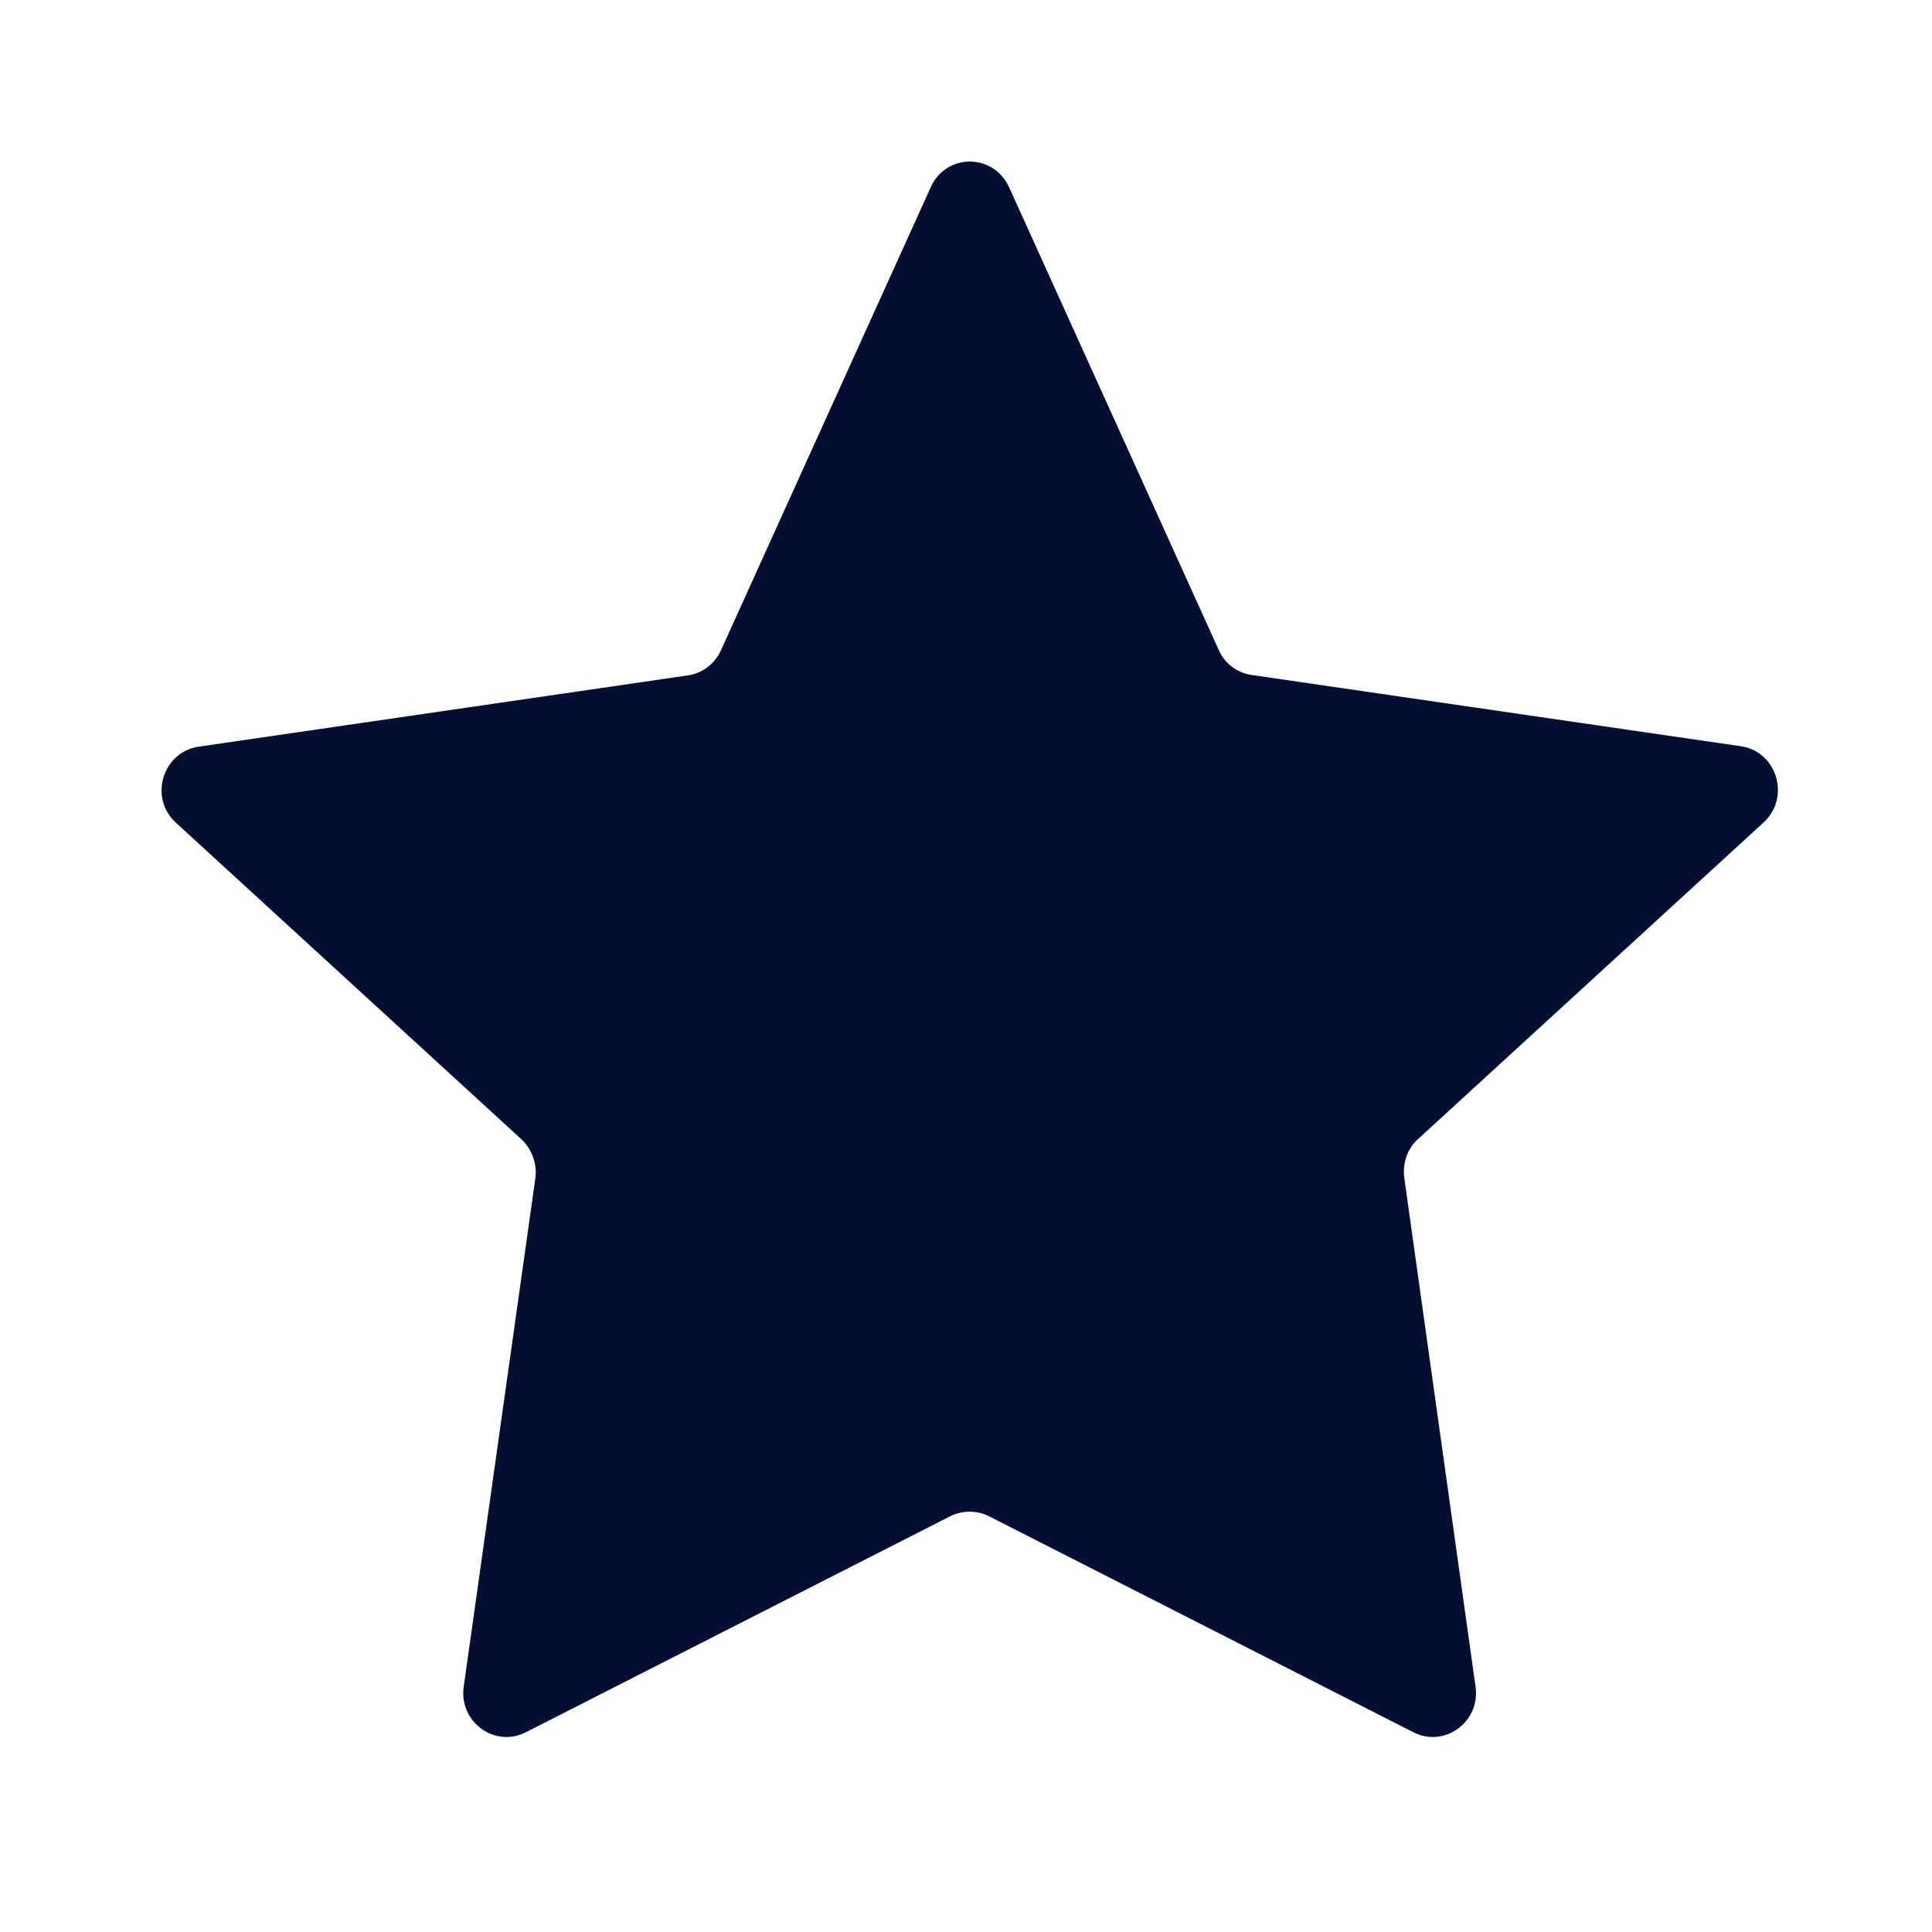 <?xml version="1.0" encoding="utf-8"?>
<!-- Generator: Adobe Illustrator 27.7.0, SVG Export Plug-In . SVG Version: 6.00 Build 0)  -->
<svg version="1.1" id="Ebene_1" xmlns="http://www.w3.org/2000/svg" xmlns:xlink="http://www.w3.org/1999/xlink" x="0px" y="0px"
	 viewBox="0 0 480 480" style="enable-background:new 0 0 480 480;" xml:space="preserve">
<style type="text/css">
	.st0{fill:#050F34;}
</style>
<path class="st0" d="M250.7,46.5l52.1,115c1.5,3.4,4.6,5.7,8.2,6.2l121.5,17.7c9,1.3,12.4,12.7,5.7,18.9l-85.9,78.7
	c-2.7,2.4-3.9,6.1-3.4,9.7l17.7,126.4c1.2,8.7-7.7,15.2-15.4,11.3l-105.5-53.7c-3-1.5-6.6-1.5-9.6,0l-105.5,53.7
	c-7.7,3.9-16.6-2.6-15.4-11.3L133,292.8c0.5-3.6-0.8-7.2-3.4-9.7l-85.9-78.7c-6.8-6.2-3.3-17.6,5.7-18.9l121.5-17.7
	c3.6-0.5,6.7-2.9,8.2-6.2l52.1-115C235,38,246.8,38,250.7,46.5z"/>
</svg>
